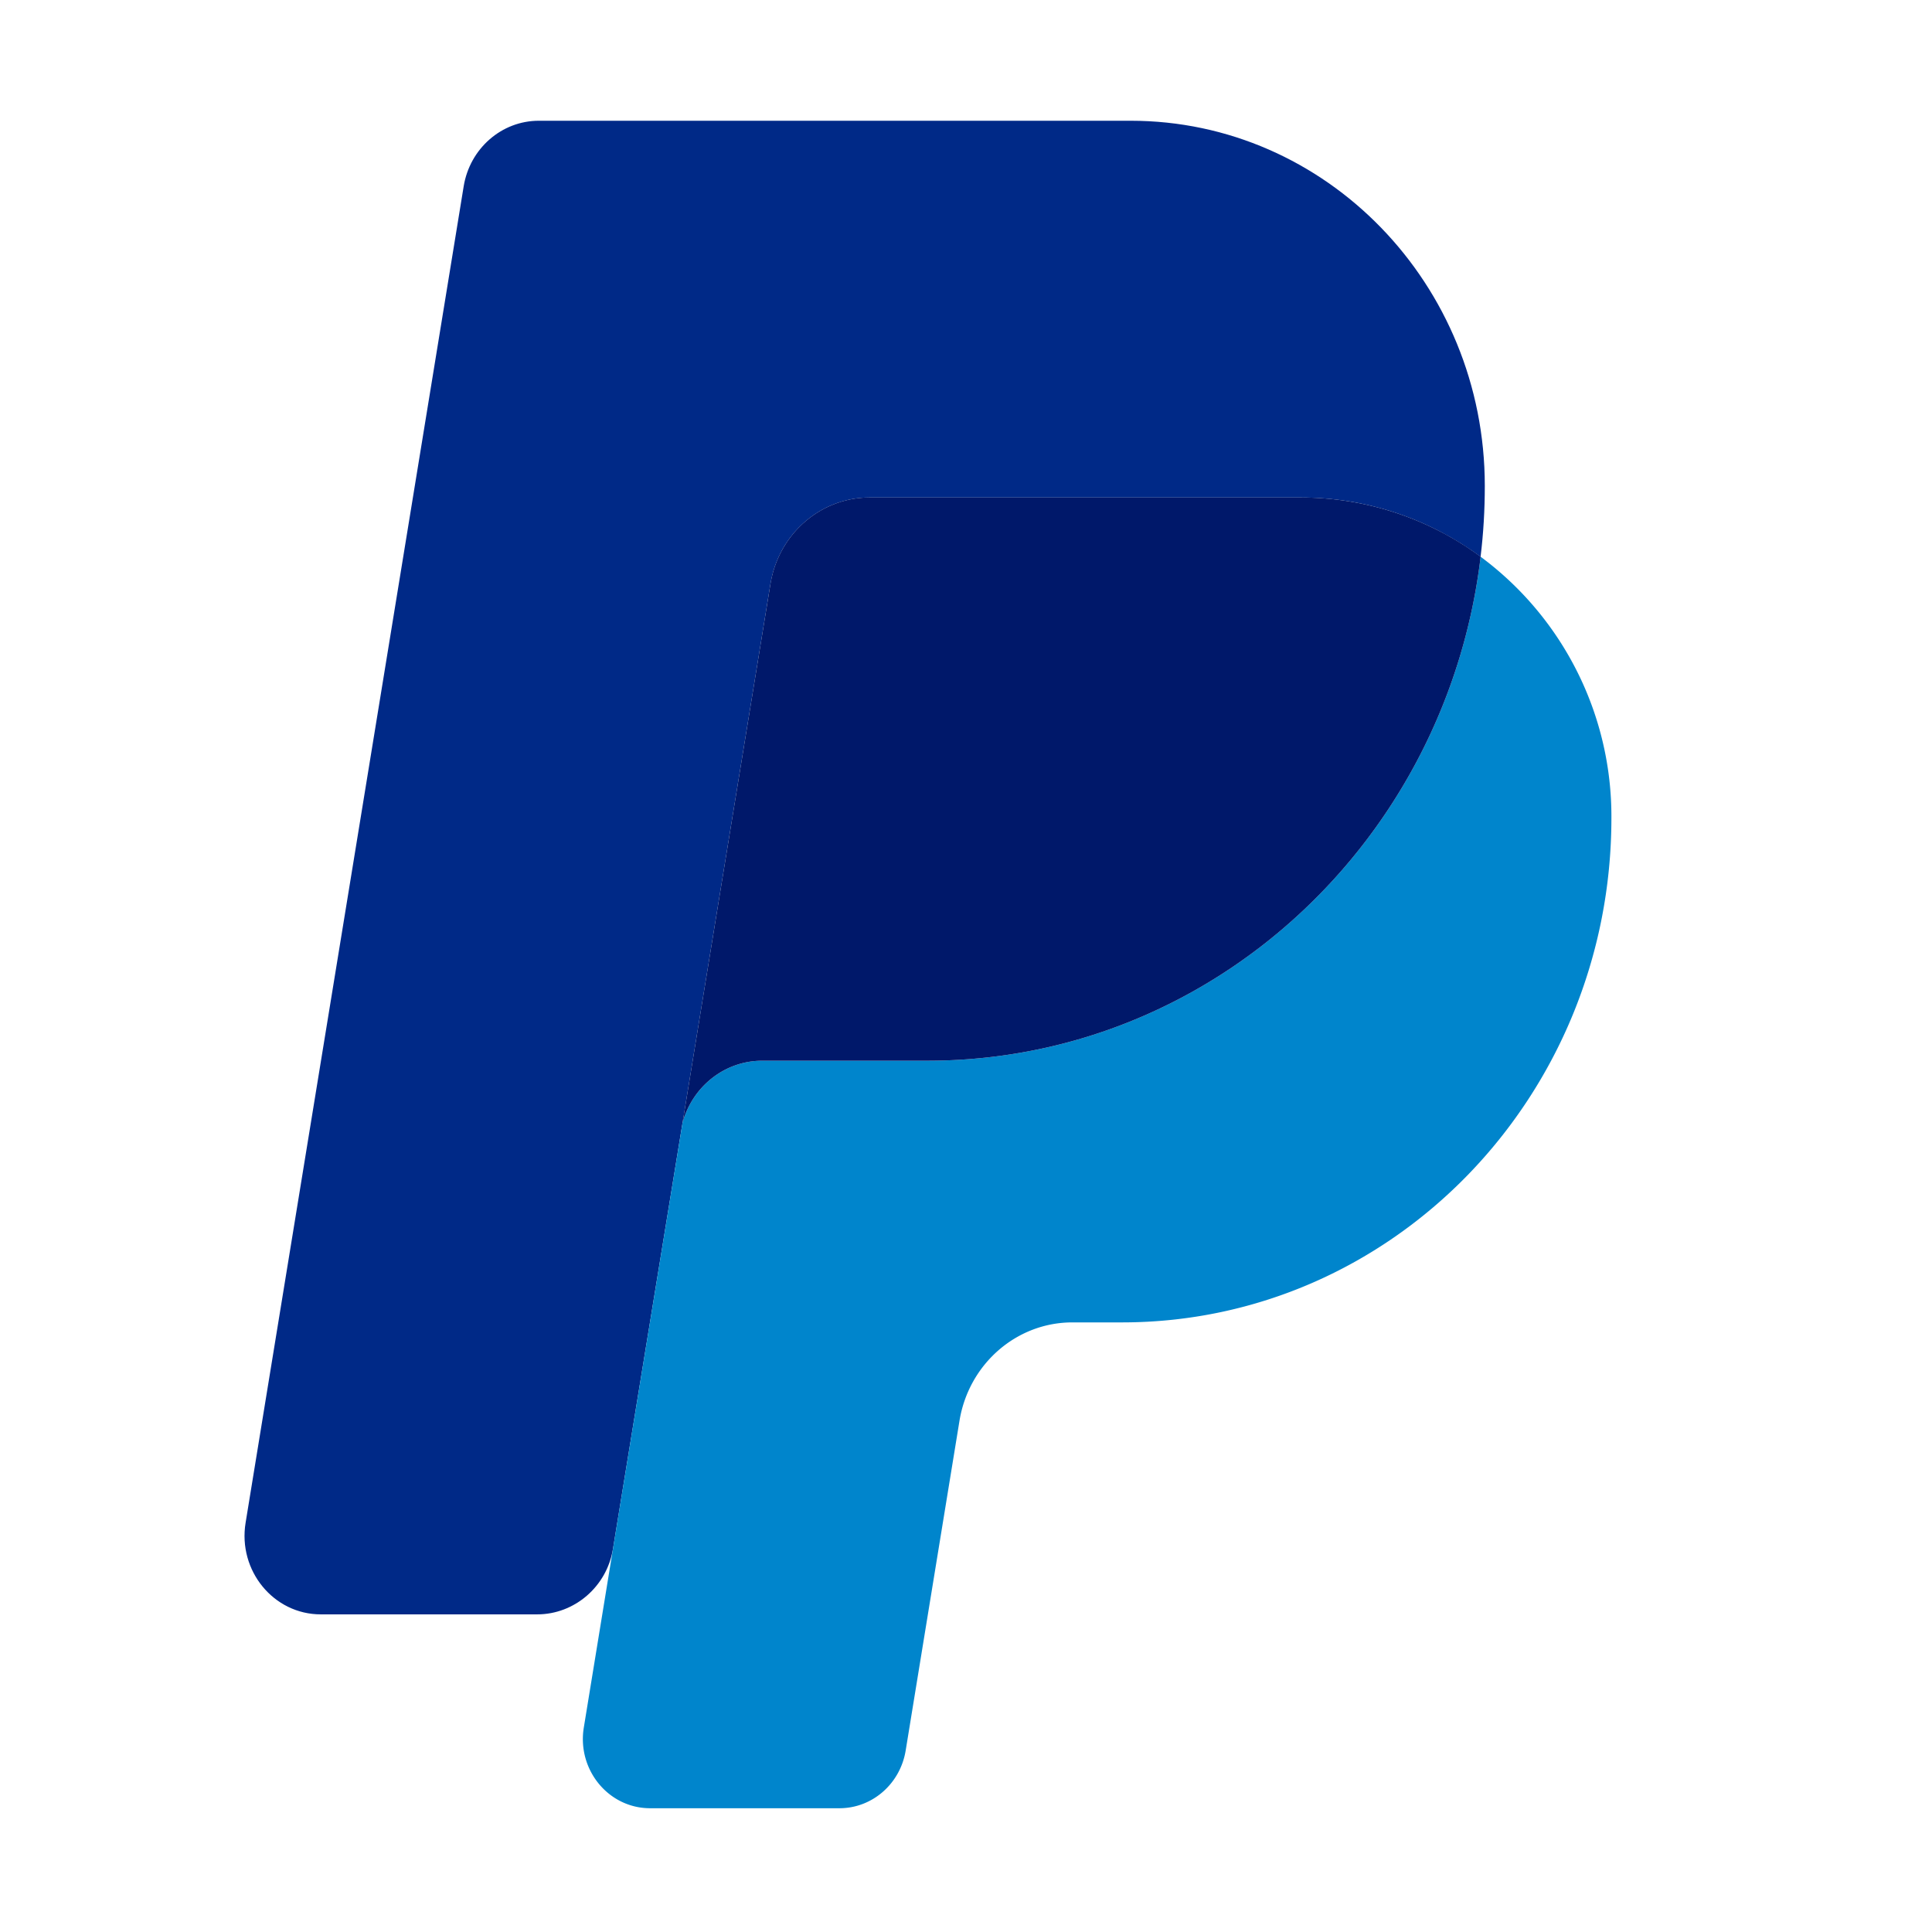 <svg xmlns="http://www.w3.org/2000/svg" width="32" height="32" viewBox="0 0 32 32">
    <g fill="none" fill-rule="evenodd">
        <path fill="#002987" d="M14.403 8.24h7.14c1.111 0 2.14.364 2.98.981.047-.384.07-.776.07-1.173 0-3.34-2.626-6.048-5.865-6.048H8.925c-.617 0-1.143.46-1.245 1.086L4.068 25.221c-.13.794.464 1.518 1.245 1.518h3.585c.617 0 1.153-.459 1.255-1.086l1.127-6.903.026-.158 1.455-8.92c.135-.827.83-1.432 1.642-1.432z"/>
        <path fill="#0085CC" d="M24.524 9.221c-.561 4.705-4.45 8.348-9.165 8.348h-2.735c-.618 0-1.151.424-1.318 1.023L9.67 28.612c-.115.7.409 1.338 1.097 1.338h3.137c.543 0 1.007-.404 1.097-.957l.891-5.46c.154-.941.944-1.63 1.87-1.63h.824c4.476 0 8.104-3.741 8.104-8.356a5.35 5.35 0 0 0-2.167-4.326z"/>
        <path fill="#00186A" d="M12.624 17.569h2.735c4.715 0 8.604-3.643 9.165-8.348a5.018 5.018 0 0 0-2.98-.981h-7.14c-.814 0-1.508.605-1.643 1.432l-1.455 8.92c.167-.6.7-1.023 1.318-1.023z"/>
        <path d="M0 0h32v32H0z"/>
    </g>
</svg>
